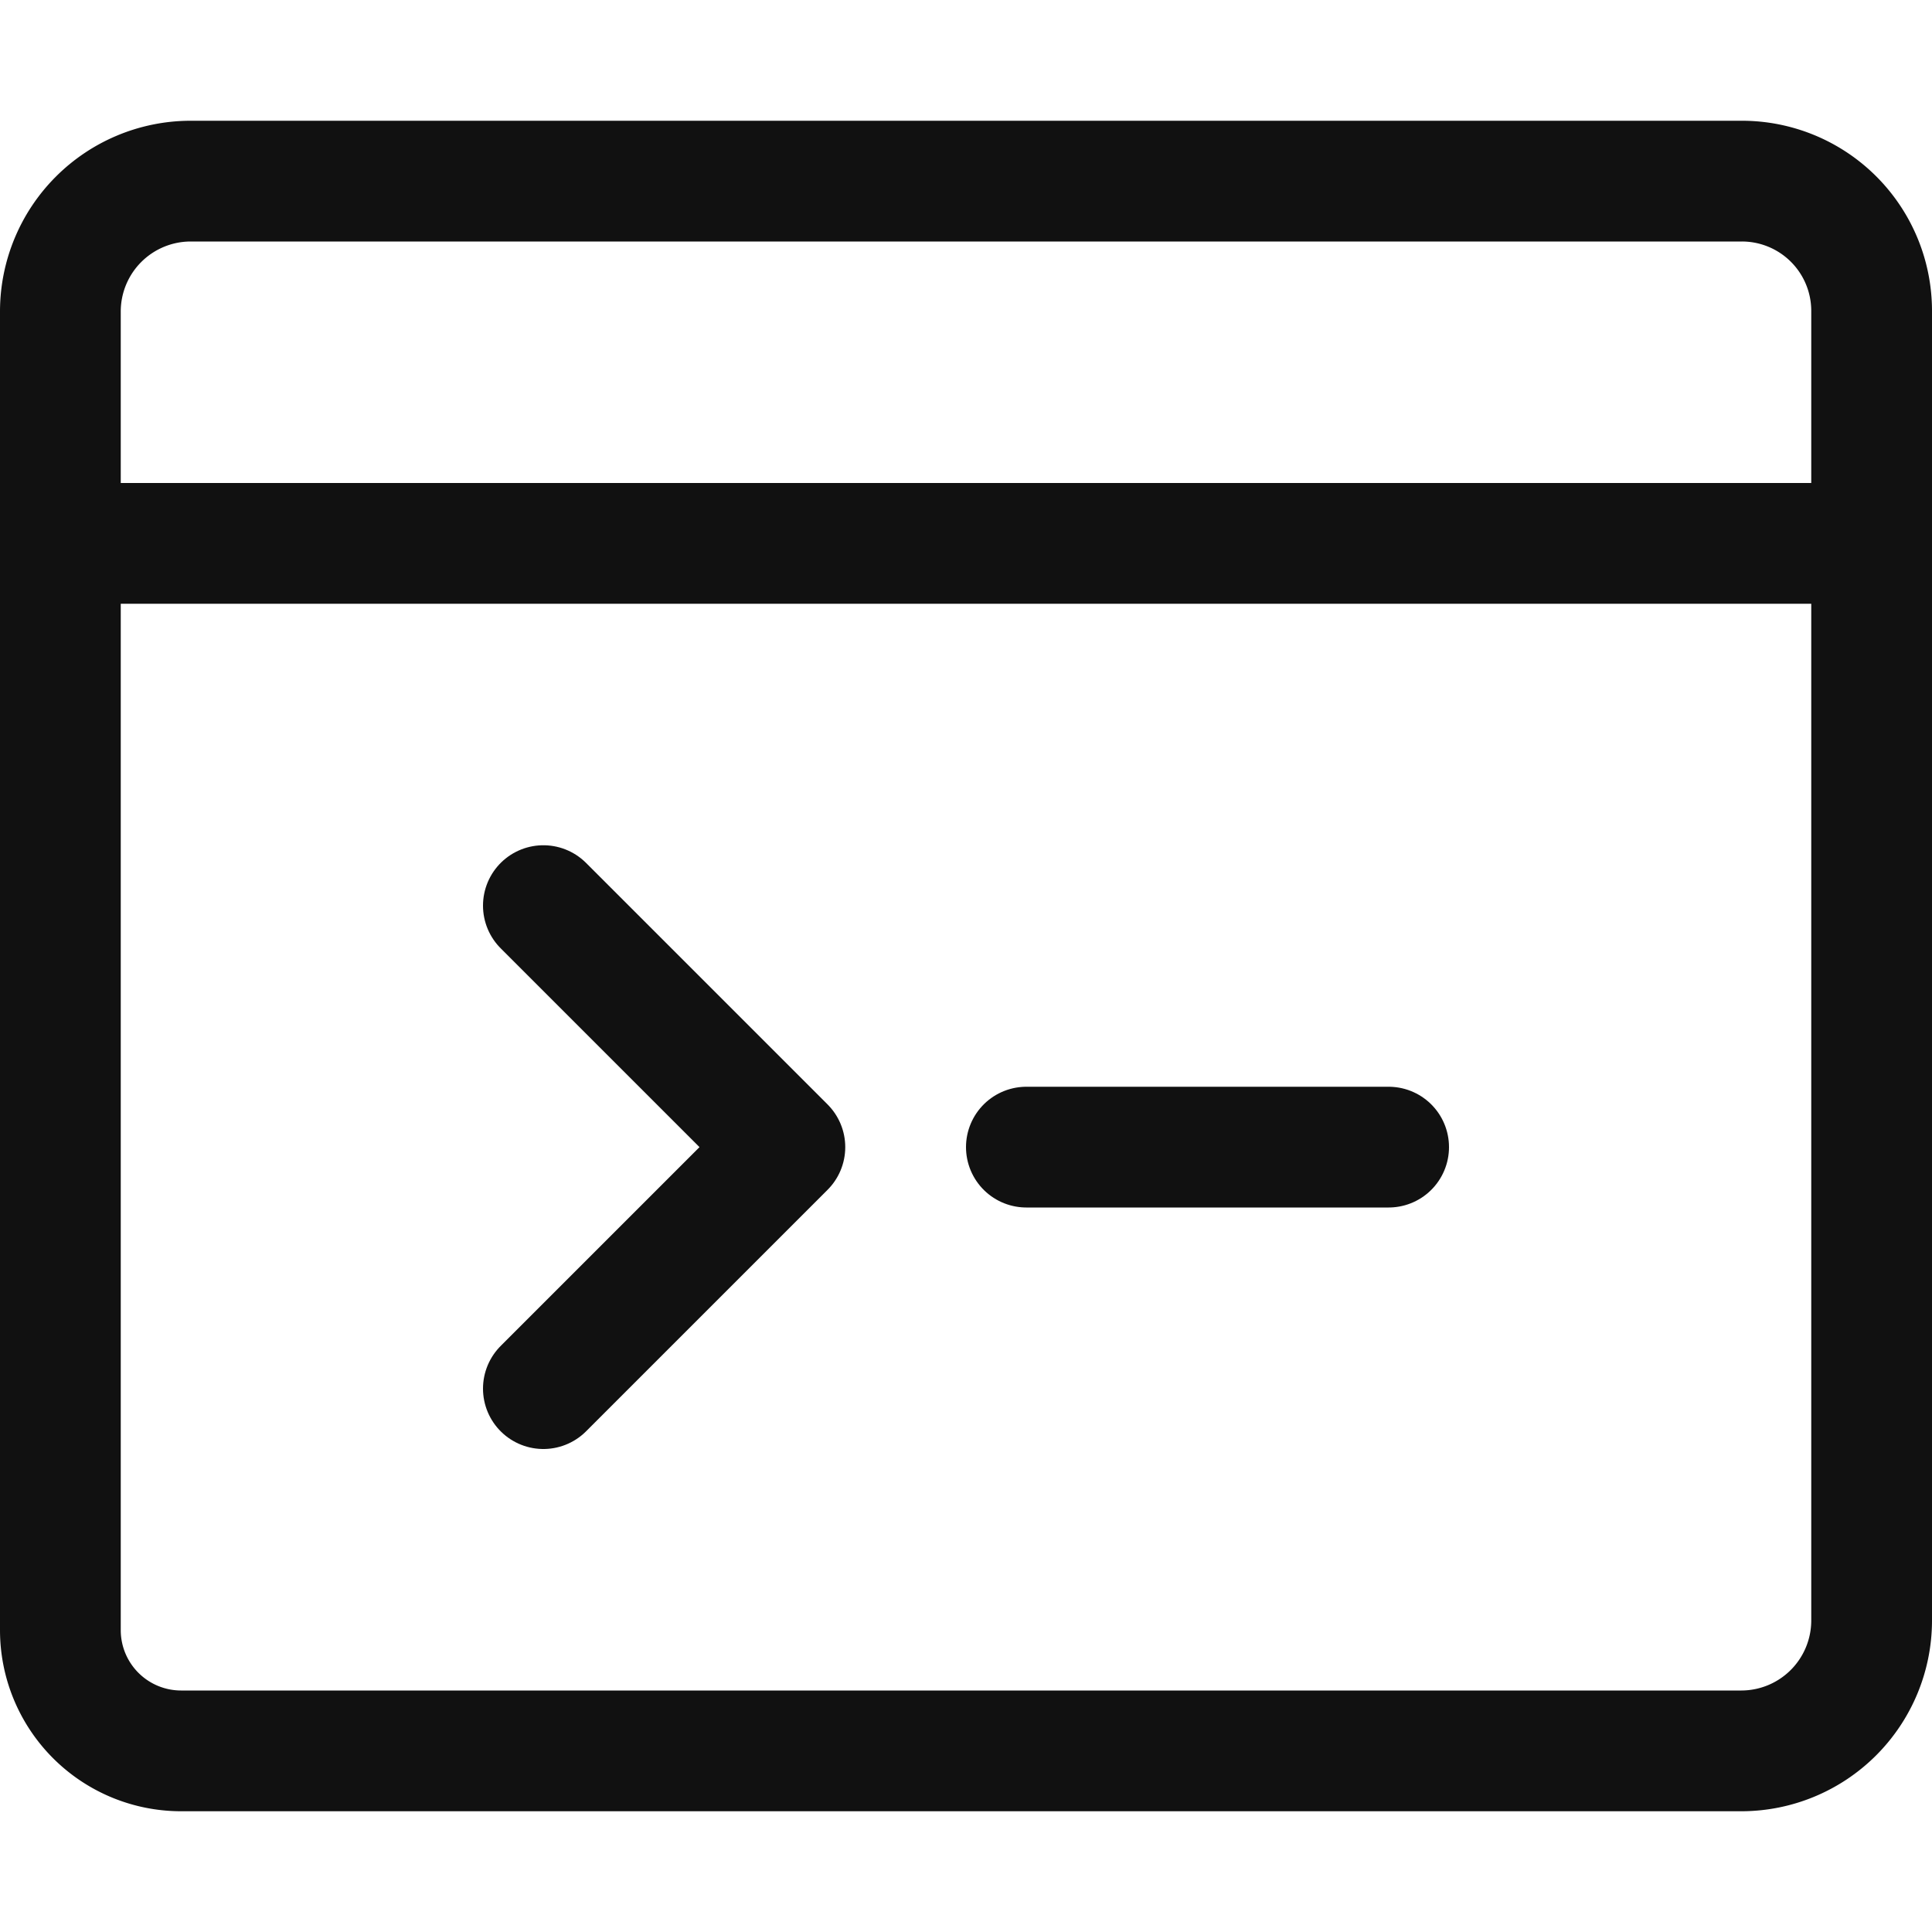 <?xml version="1.0" encoding="UTF-8"?>
<svg xmlns="http://www.w3.org/2000/svg" width="24" height="24" viewBox="0 0 24 24">
  <g class="nc-icon-wrapper" fill="#111111">
    <defs></defs>
    <path class="a" d="M2.25 21.75a1.5 1.5 0 0 1-1.5-1.5V3.865A1.62 1.62 0 0 1 2.365 2.25h19.278a1.612 1.612 0 0 1 1.607 1.607v16.278a1.62 1.62 0 0 1-1.615 1.615z" fill="none" stroke="#111111" stroke-linecap="round" stroke-linejoin="round" stroke-width="1.5px"></path>
    <path class="a" d="M23.25 6.75H.75" fill="none" stroke="#111111" stroke-linecap="round" stroke-linejoin="round" stroke-width="1.5px"></path>
    <path class="a" d="M12.75 14.25h4.5" fill="none" stroke="#111111" stroke-linecap="round" stroke-linejoin="round" stroke-width="1.5px"></path>
    <path class="a" d="M6.75 11.25l3 3-3 3" fill="none" stroke="#111111" stroke-linecap="round" stroke-linejoin="round" stroke-width="1.5px"></path>
  </g>
</svg>
